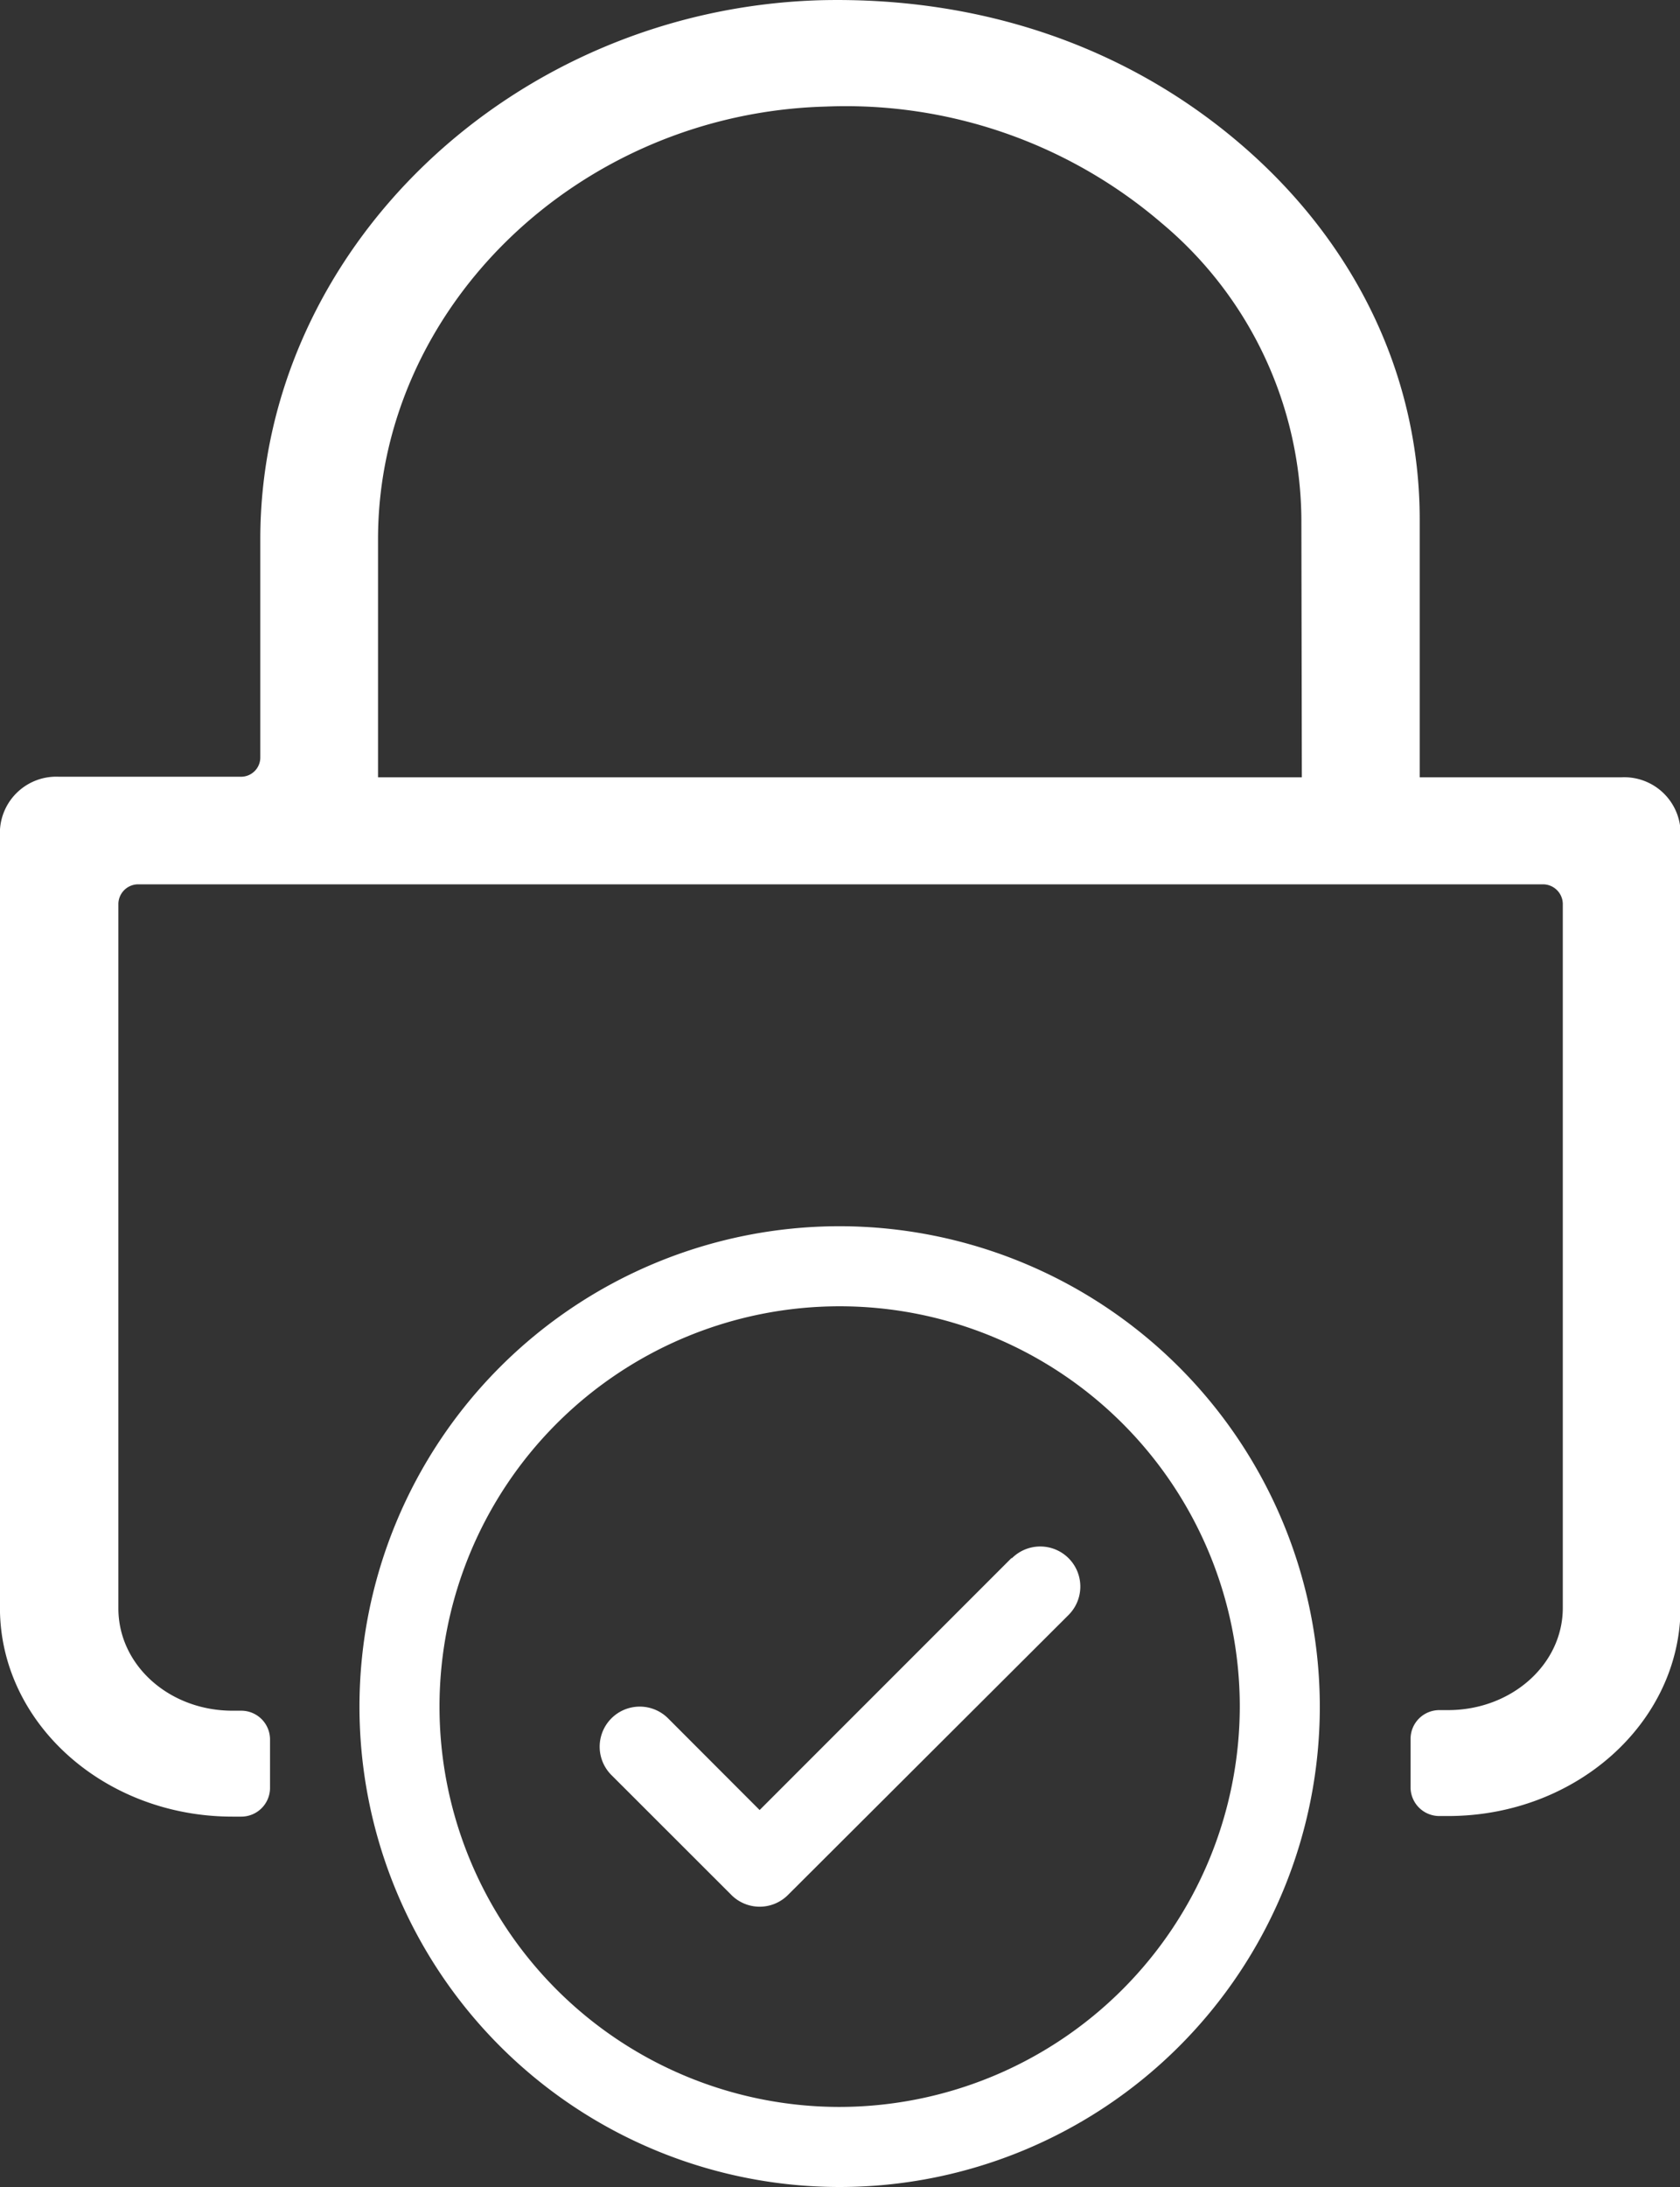 <svg id="Layer_1" data-name="Layer 1" xmlns="http://www.w3.org/2000/svg" viewBox="0 0 141.7 184.38"><rect x="0" y="0" width="141.7" height="184.38" fill="#333333" stroke="none"/><defs><style>.cls-1,.cls-2{fill:#fff;}.cls-2{stroke:#fff;stroke-miterlimit:10;stroke-width:0.75px;}</style></defs><path class="cls-1" d="M145.68,156.36a40.5,40.5,0,1,0,40.5,40.5A40.54,40.54,0,0,0,145.68,156.36Zm0,74.25a33.75,33.75,0,1,1,33.75-33.75A33.8,33.8,0,0,1,145.68,230.61Z" transform="translate(-74.86 -52.98)"/><path class="cls-1" d="M160.17,184.34l-21.24,21.24-7.73-7.74a3.38,3.38,0,0,0-4.78,4.78l10.13,10.12a3.37,3.37,0,0,0,4.77,0L165,189.12a3.38,3.38,0,0,0-4.78-4.78Z" transform="translate(-74.86 -52.98)"/><path class="cls-2" d="M211.59,118.89H194.4a.17.17,0,0,1-.17-.17V96.78c0-11.85-5.24-22.92-14.75-31.17s-21.74-12.53-35.29-12.24c-25.9.69-47,20.92-47,45.07v18.4a2,2,0,0,1-2,2H79.82A4.38,4.38,0,0,0,75.23,123v65.53c0,9.5,8.63,17.23,19.24,17.23h.74a2.05,2.05,0,0,0,2.05-2v-4.13a2.05,2.05,0,0,0-2.05-2.05h-.74c-5.54,0-10-4-10-9V129.16a2.05,2.05,0,0,1,2-2H205a2.05,2.05,0,0,1,2.05,2v59.37c0,5-4.51,9-10.05,9h-.74a2.05,2.05,0,0,0-2.05,2.05v4.13a2.05,2.05,0,0,0,2.05,2H197c10.6,0,19.23-7.73,19.23-17.23V123A4.38,4.38,0,0,0,211.59,118.89Zm-26.55,0H106.37V98.44c0-19.75,17.1-36.28,38.13-36.85a41.31,41.31,0,0,1,28.59,9.92A33.22,33.22,0,0,1,185,96.78Z" transform="translate(-74.86 -52.98)"/></svg>